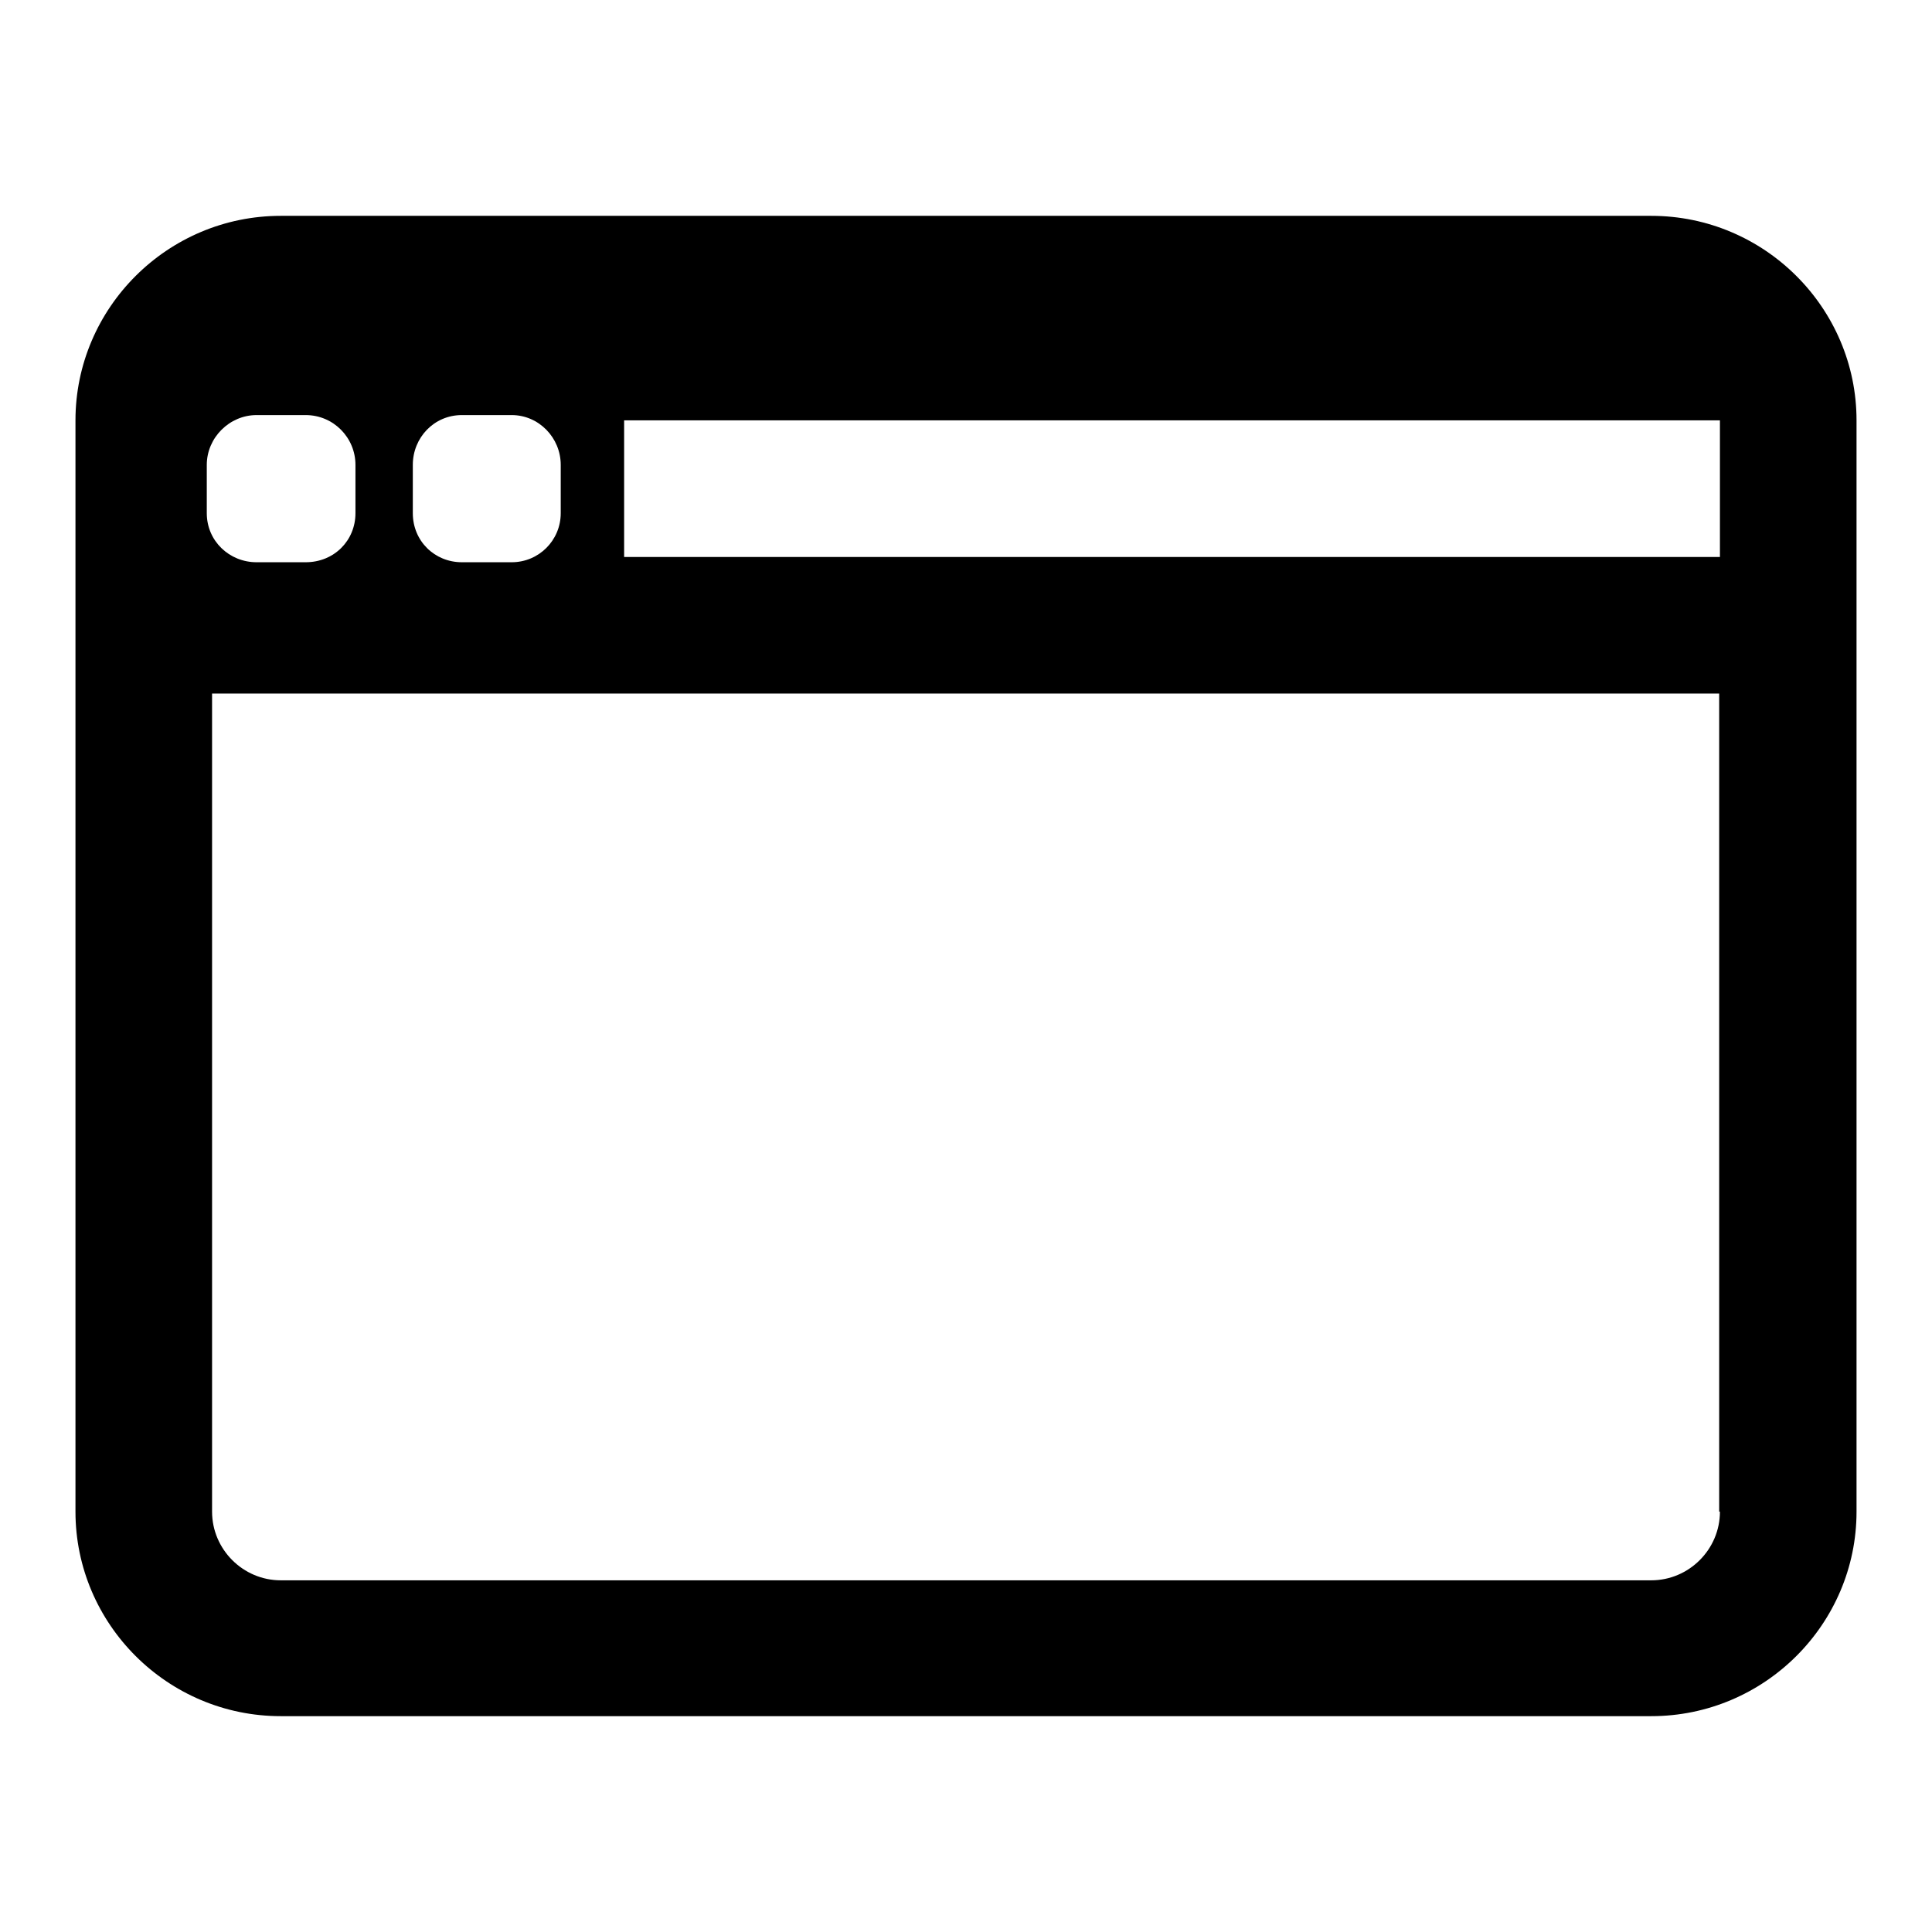 <?xml version="1.0" encoding="utf-8"?>
<!-- Svg Vector Icons : http://www.onlinewebfonts.com/icon -->
<!DOCTYPE svg PUBLIC "-//W3C//DTD SVG 1.1//EN" "http://www.w3.org/Graphics/SVG/1.1/DTD/svg11.dtd">
<svg version="1.1" xmlns="http://www.w3.org/2000/svg" xmlns:xlink="http://www.w3.org/1999/xlink" x="0px" y="0px" viewBox="0 0 256 256" enable-background="new 0 0 256 256" xml:space="preserve">
<g><g><path fill="#000000" d="M218.8,28.6H37.2C22.2,28.6,10,40.8,10,55.7v144.6c0,14.9,12.2,27.1,27.2,27.1h181.6c15,0,27.2-12.2,27.2-27.1V55.7C246,40.8,233.8,28.6,218.8,28.6z M54.7,61.6c0-3.6,2.8-6.6,6.5-6.6h6.6c3.6,0,6.5,3,6.5,6.6V68c0,3.6-2.9,6.5-6.5,6.5h-6.6c-3.6,0-6.5-2.8-6.5-6.5V61.6z M27.4,61.6c0-3.6,3-6.6,6.6-6.6h6.5c3.7,0,6.6,3,6.6,6.6V68c0,3.6-2.8,6.5-6.6,6.5H34c-3.6,0-6.6-2.8-6.6-6.5V61.6z M227.9,200.3c0,5-4.1,9.1-9.1,9.1H37.2c-5,0-9.1-4.1-9.1-9.1V91.9h199.7V200.3z M227.9,73.8H82.7V55.7h145.2V73.8z"/></g></g>
</svg>